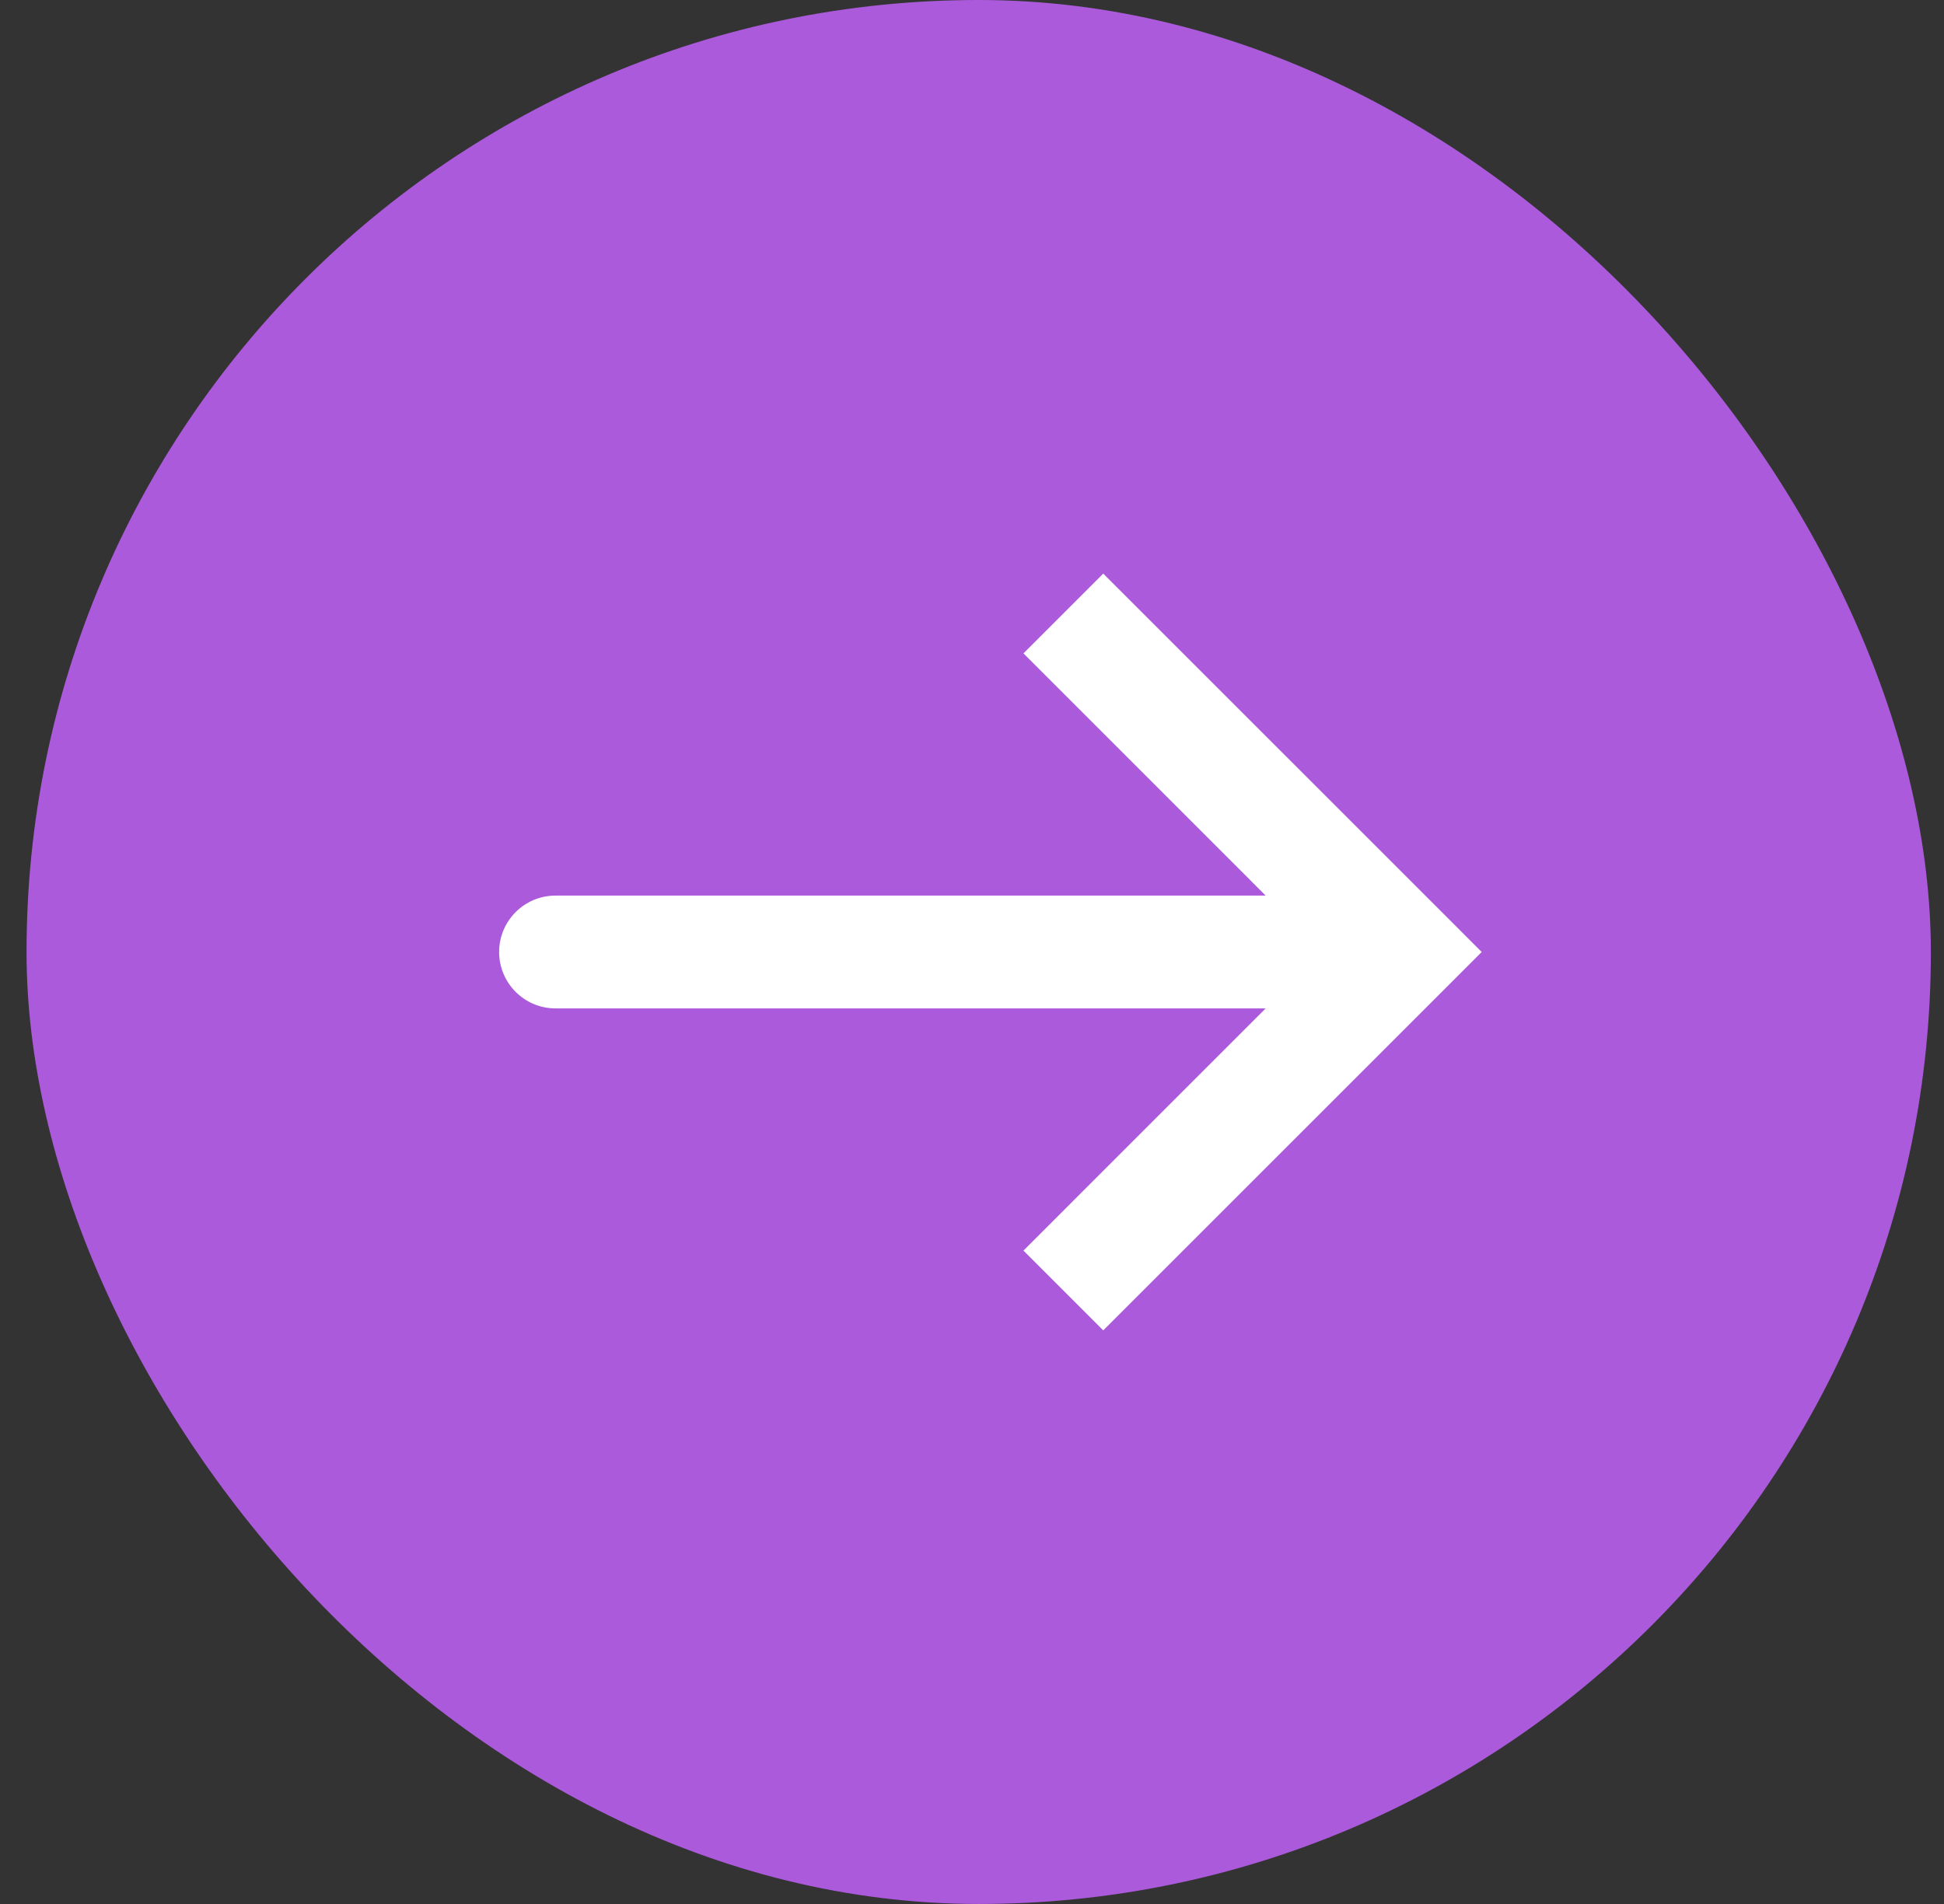 <?xml version="1.0" encoding="UTF-8"?> <svg xmlns="http://www.w3.org/2000/svg" width="49" height="48" viewBox="0 0 49 48" fill="none"><rect x="0" y="0" width="49" height="48" fill="#333333" stroke="none"/> <g clip-path="url(#clip0_75_875)"> <rect x="0.669" width="48" height="48" rx="24" fill="#AC5ADC"></rect> <path d="M35.336 24L36.342 22.994L37.347 24L36.342 25.006L35.336 24ZM14.003 25.422C13.217 25.422 12.581 24.785 12.581 24C12.581 23.215 13.217 22.578 14.003 22.578V25.422ZM27.808 14.461L36.342 22.994L34.33 25.006L25.797 16.472L27.808 14.461ZM36.342 25.006L27.808 33.539L25.797 31.528L34.33 22.994L36.342 25.006ZM35.336 25.422H14.003V22.578H35.336V25.422Z" fill="white"></path> </g> <defs> <clipPath id="clip0_75_875"> <rect width="48" height="48" fill="white" transform="translate(0.669)"></rect> </clipPath> </defs> </svg> 